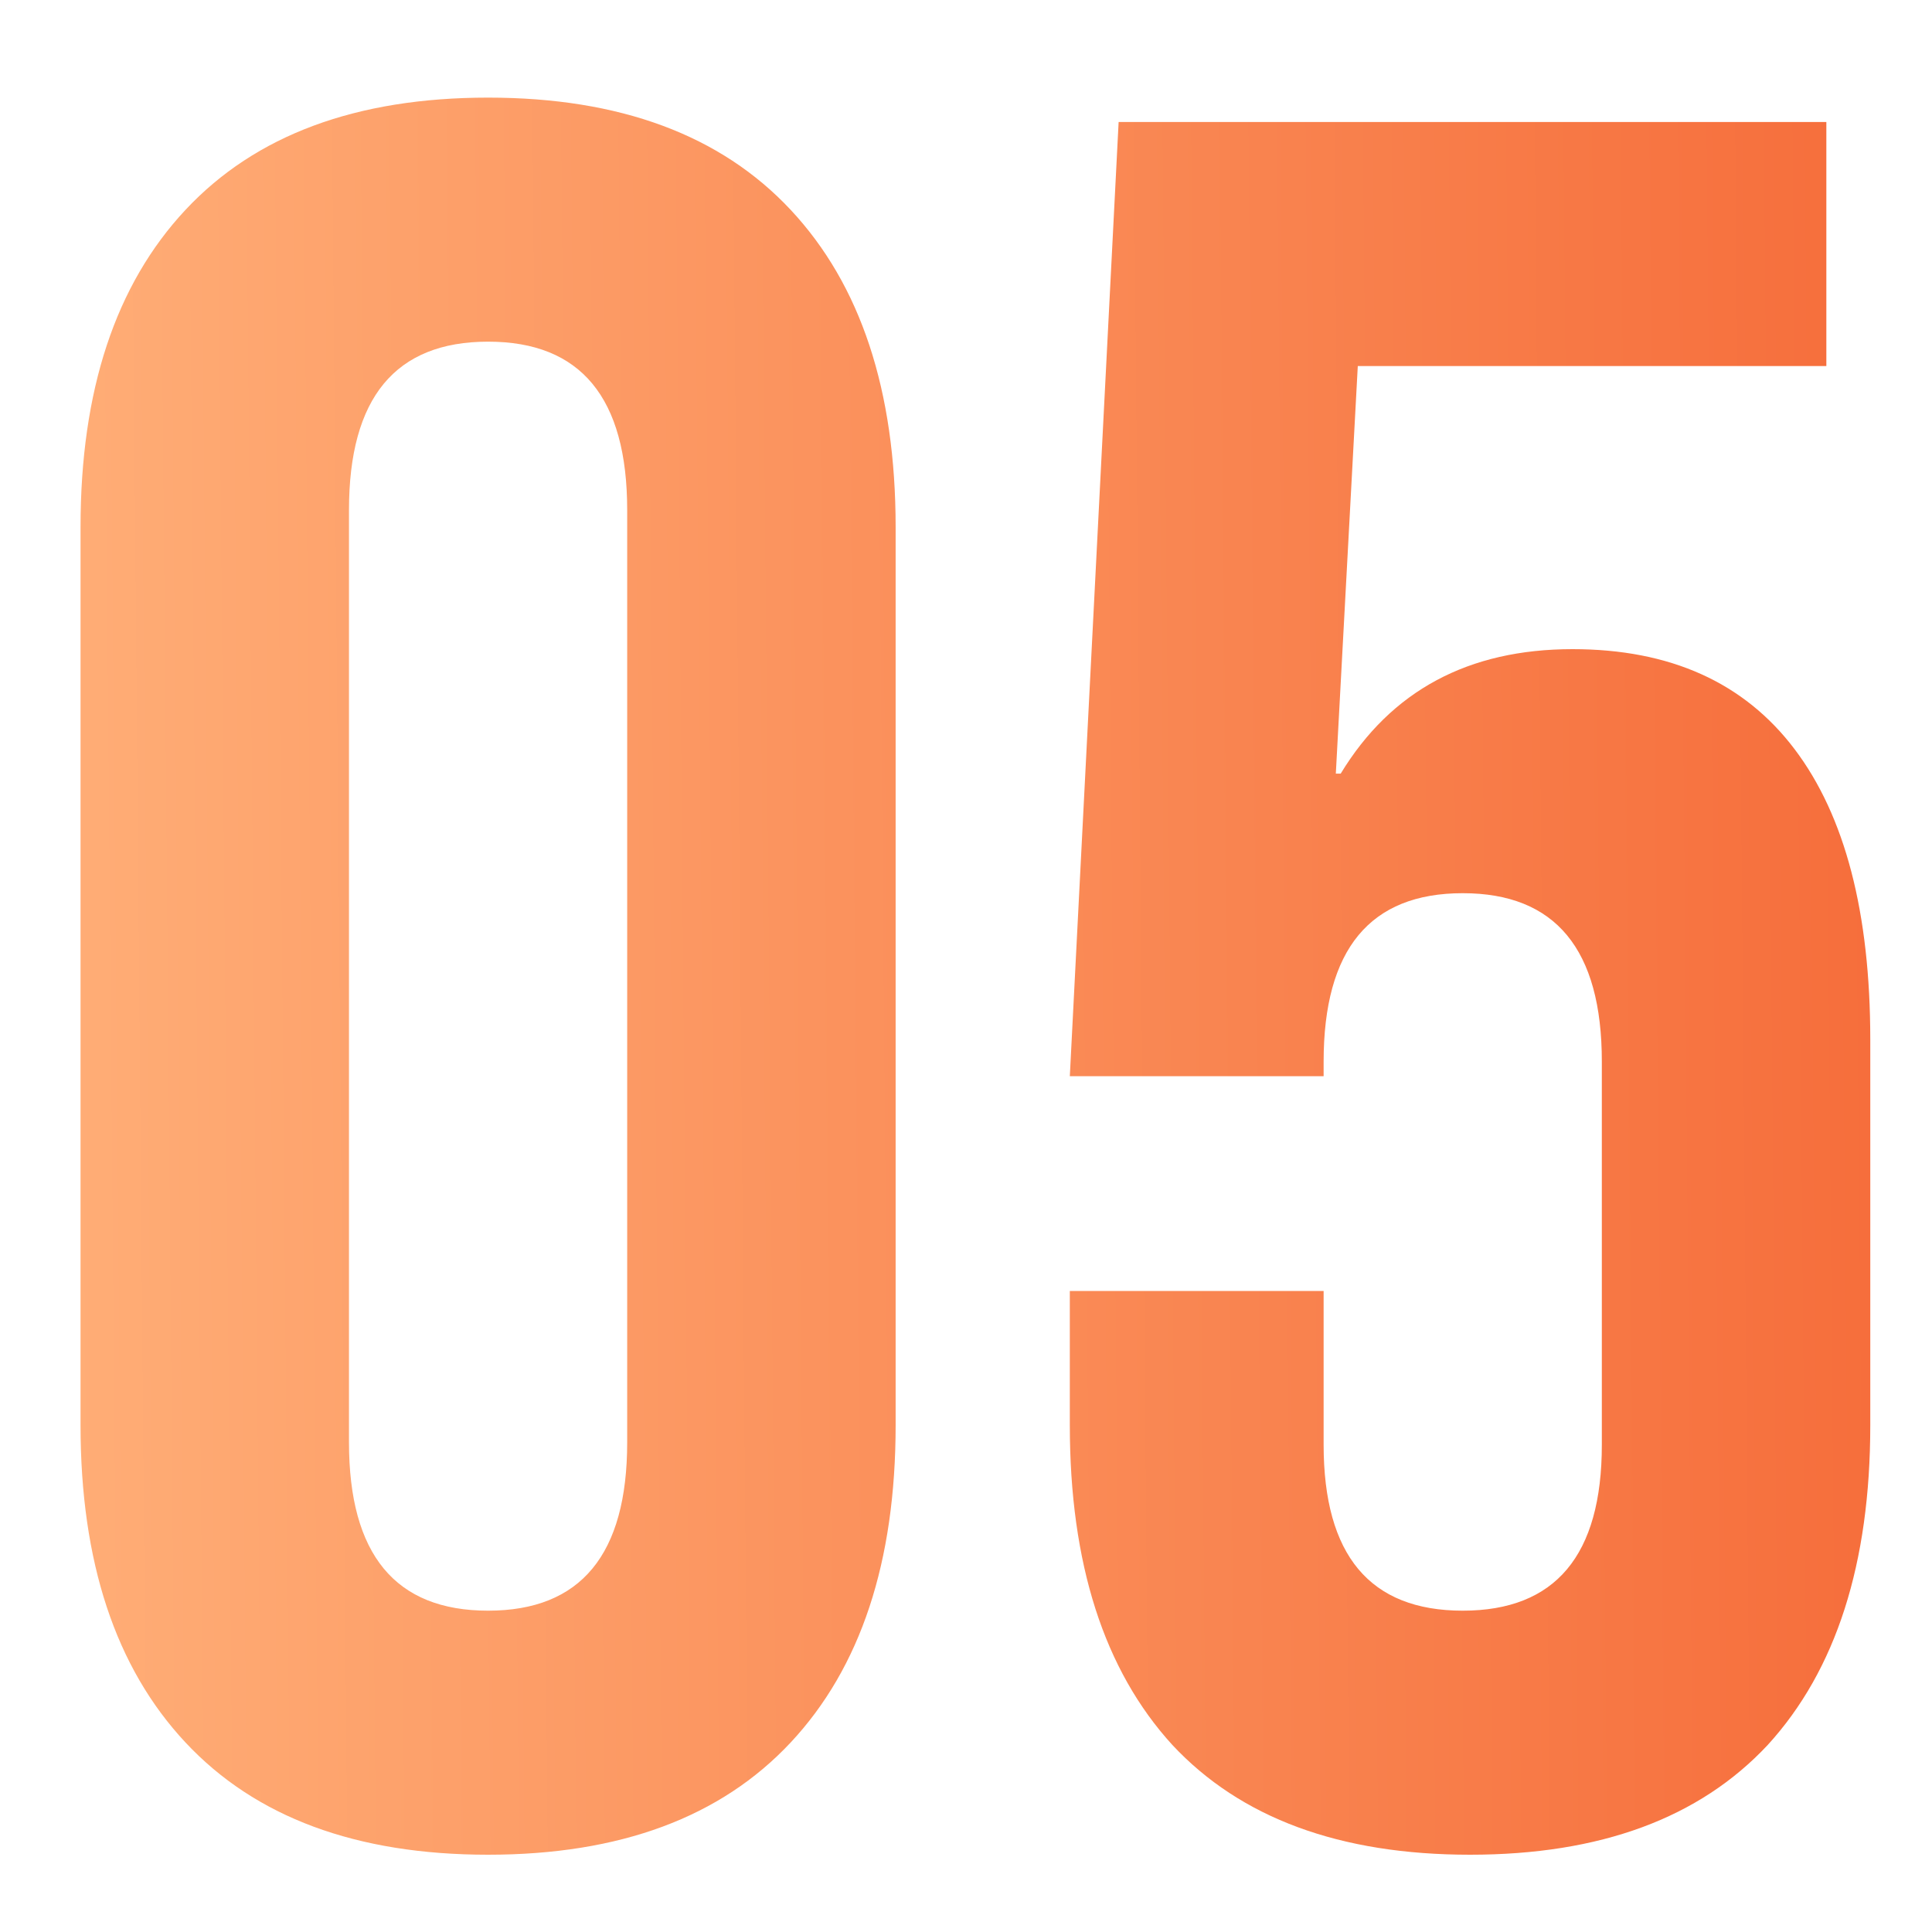 <?xml version="1.0" encoding="UTF-8"?> <svg xmlns="http://www.w3.org/2000/svg" width="19" height="19" viewBox="0 0 19 19" fill="none"><path d="M4.8 18.24C3.504 18.24 2.512 17.872 1.824 17.136C1.136 16.4 0.792 15.36 0.792 14.016V5.184C0.792 3.84 1.136 2.8 1.824 2.064C2.512 1.328 3.504 0.96 4.8 0.96C6.096 0.96 7.088 1.328 7.776 2.064C8.464 2.8 8.808 3.84 8.808 5.184V14.016C8.808 15.36 8.464 16.4 7.776 17.136C7.088 17.872 6.096 18.24 4.8 18.24ZM4.8 15.84C5.712 15.84 6.168 15.288 6.168 14.184V5.016C6.168 3.912 5.712 3.36 4.8 3.36C3.888 3.36 3.432 3.912 3.432 5.016V14.184C3.432 15.288 3.888 15.84 4.8 15.84ZM14.457 18.24C13.177 18.24 12.201 17.88 11.529 17.16C10.857 16.424 10.521 15.376 10.521 14.016V12.696H13.017V14.208C13.017 15.296 13.473 15.84 14.385 15.84C15.297 15.84 15.753 15.296 15.753 14.208V10.44C15.753 9.336 15.297 8.784 14.385 8.784C13.473 8.784 13.017 9.336 13.017 10.44V10.584H10.521L11.001 1.2H17.961V3.6H13.353L13.137 7.608H13.185C13.681 6.792 14.441 6.384 15.465 6.384C16.425 6.384 17.153 6.712 17.649 7.368C18.145 8.024 18.393 8.976 18.393 10.224V14.016C18.393 15.376 18.057 16.424 17.385 17.16C16.713 17.88 15.737 18.24 14.457 18.24Z" fill="url(#paint0_linear_1136_610)"></path><defs><linearGradient id="paint0_linear_1136_610" x1="0.475" y1="19.964" x2="20.183" y2="19.79" gradientUnits="userSpaceOnUse"><stop stop-color="#FFAE77"></stop><stop offset="1" stop-color="#F56836"></stop></linearGradient></defs></svg> 